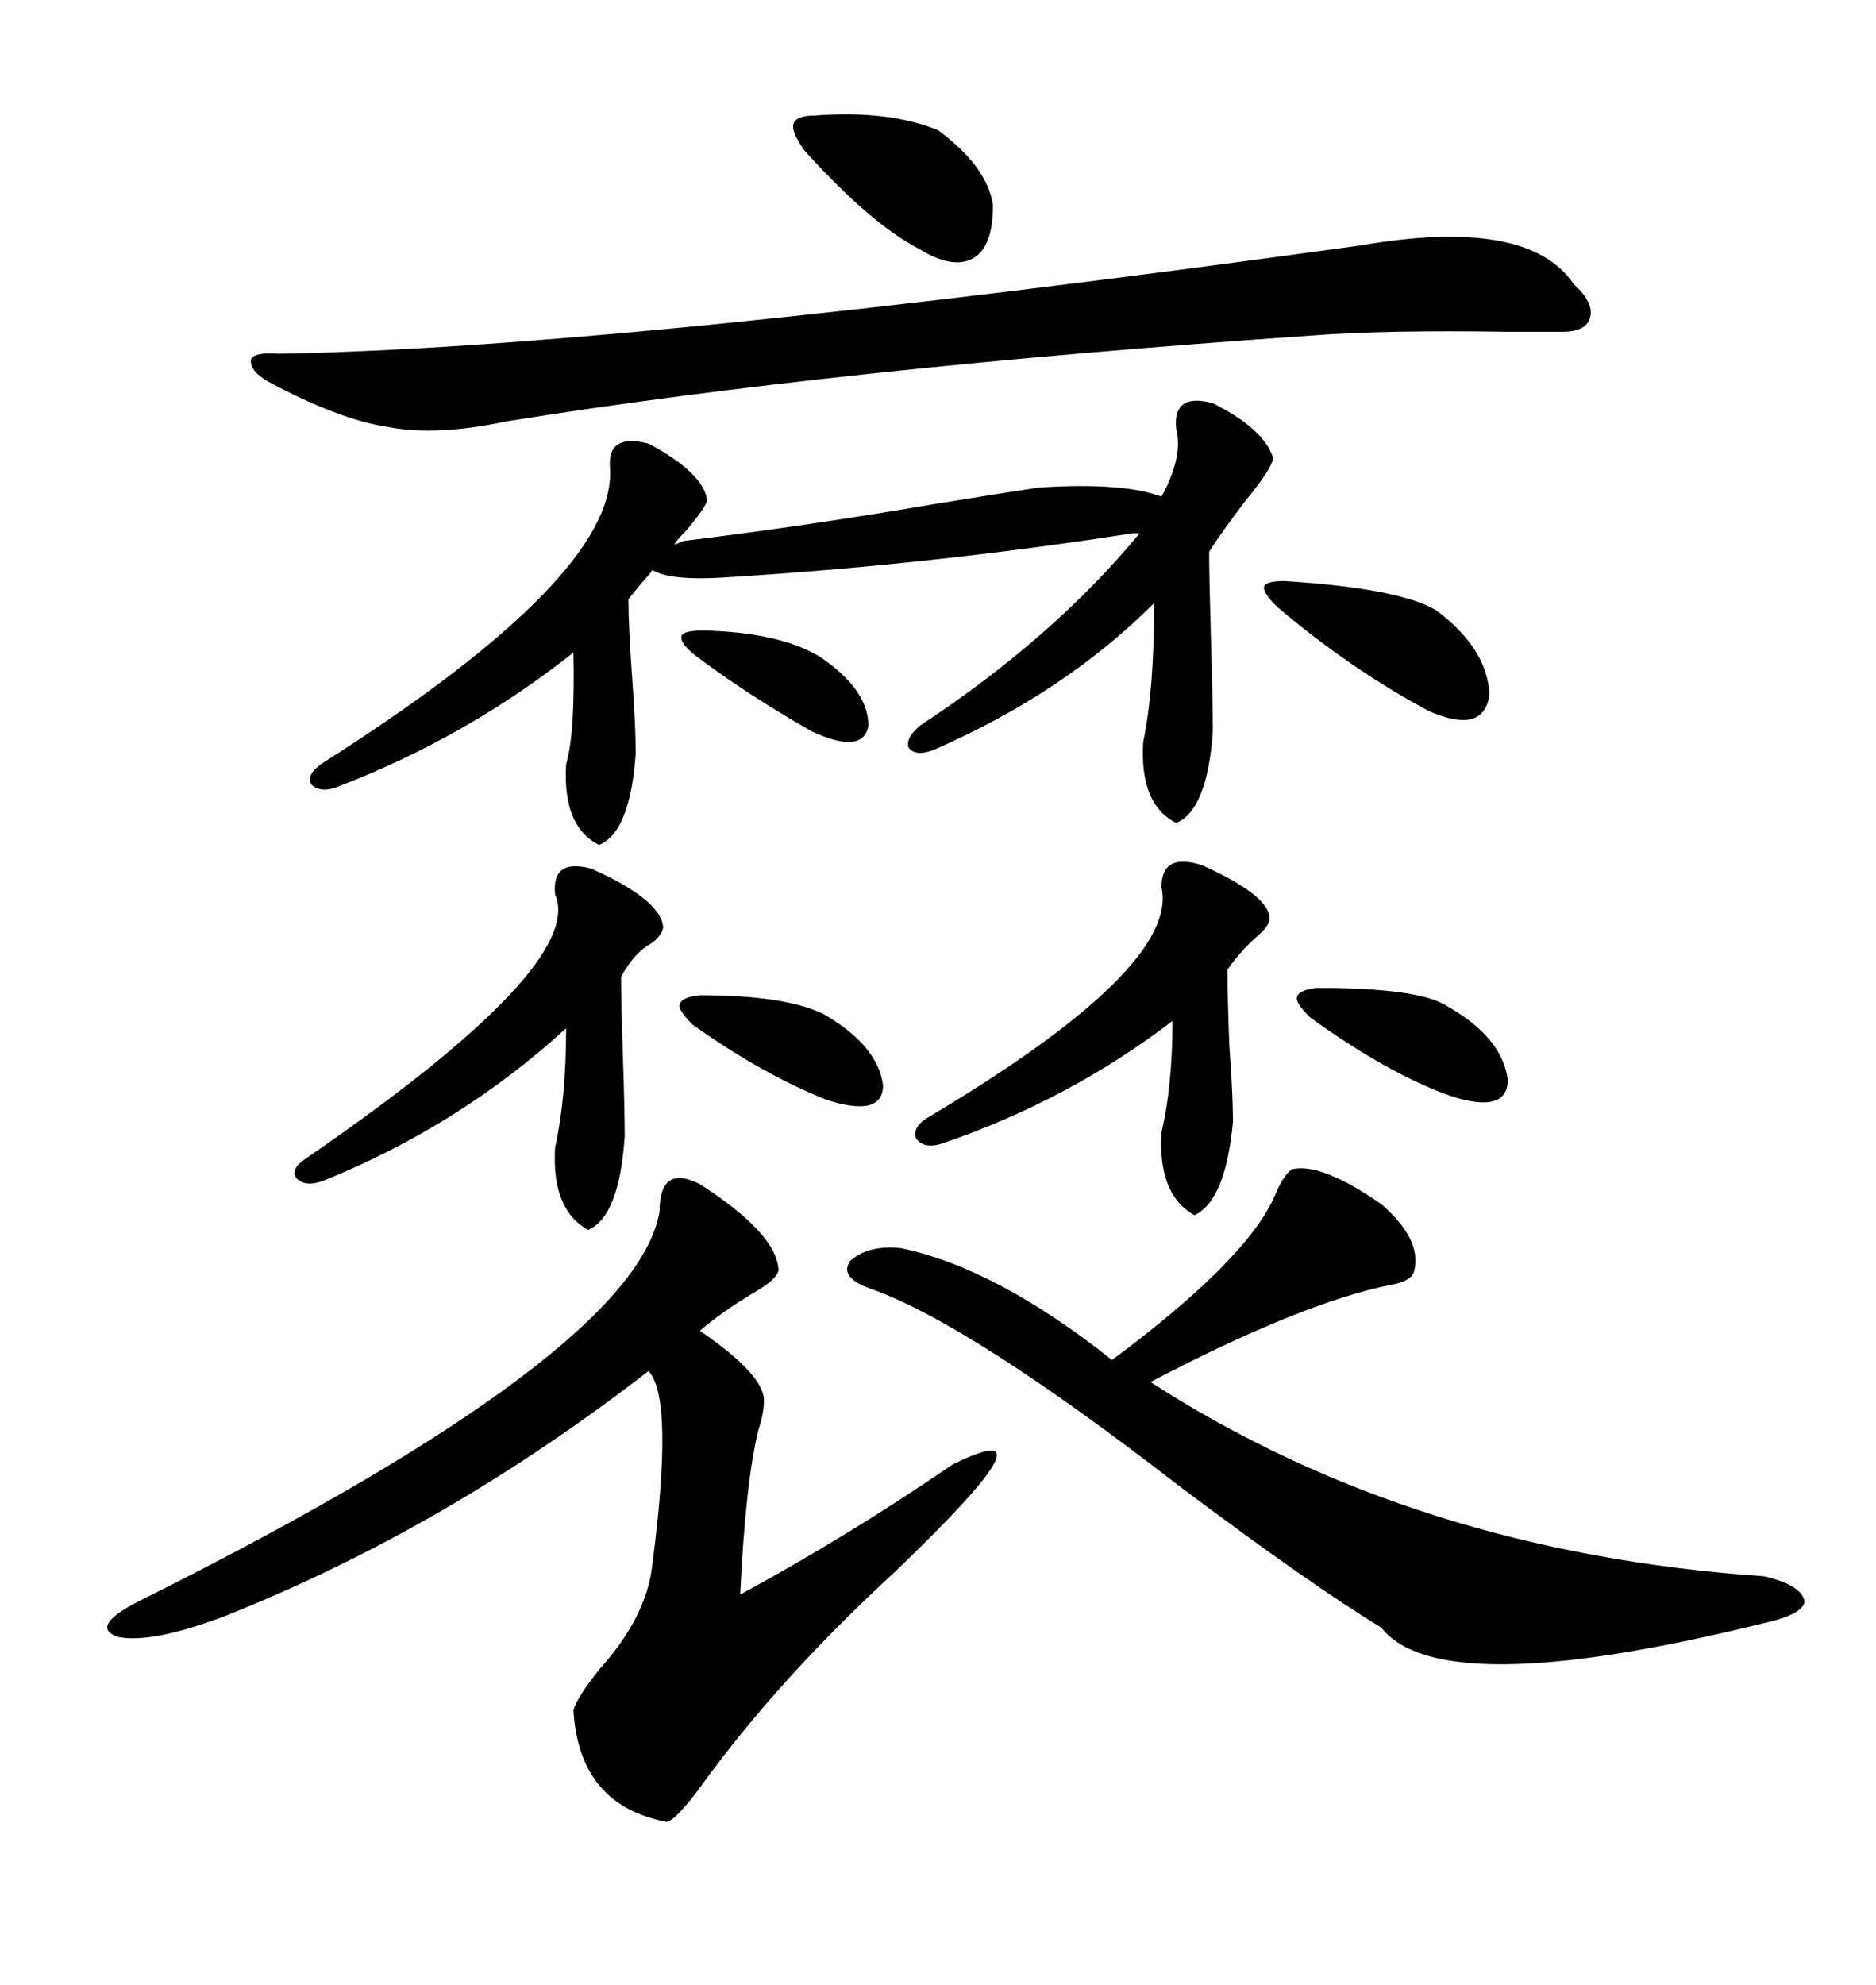 <svg xmlns="http://www.w3.org/2000/svg" xmlns:xlink="http://www.w3.org/1999/xlink" width="300" height="317.285"><path d="M111.91 189.26L111.91 189.26Q124.22 197.17 124.51 203.03L124.51 203.03Q124.22 204.49 120.70 206.54L120.70 206.54Q115.72 209.47 111.91 212.70L111.91 212.70Q122.17 219.73 122.17 223.83L122.17 223.83Q122.17 225.88 121.29 228.52L121.29 228.52Q119.24 236.72 118.36 254.88L118.36 254.88Q135.64 245.51 152.34 234.08L152.34 234.08Q170.21 225.29 142.97 251.37L142.97 251.37Q124.51 268.36 112.21 285.35L112.21 285.35Q108.11 290.92 106.64 291.21L106.64 291.21Q92.58 288.57 91.70 273.34L91.70 273.34Q92.29 271.29 95.80 266.89L95.80 266.89Q103.42 258.40 104.30 250.20L104.30 250.20Q107.81 223.54 103.71 219.14L103.71 219.14Q71.19 244.34 35.74 258.40L35.74 258.40Q24.02 262.79 18.75 261.62L18.75 261.62Q14.06 259.86 23.14 255.47L23.14 255.47Q101.66 216.21 105.47 193.65L105.47 193.65Q105.47 186.04 111.91 189.26ZM144.14 199.51L144.14 199.51Q159.38 202.73 177.83 217.38L177.83 217.38Q199.51 201.27 203.91 191.02L203.91 191.02Q205.08 188.09 206.54 186.91L206.54 186.91Q211.23 185.74 220.90 192.48L220.90 192.48Q227.34 198.05 226.17 203.03L226.17 203.03Q225.88 204.79 222.36 205.37L222.36 205.37Q208.01 208.30 183.98 220.90L183.98 220.90Q226.17 248.14 282.13 251.95L282.13 251.95Q288.28 253.42 288.57 256.05L288.57 256.05Q288.28 258.11 281.54 259.57L281.54 259.57Q230.27 272.17 220.90 260.16L220.90 260.16Q209.77 253.42 188.67 237.60L188.67 237.60Q154.98 211.52 139.16 205.96L139.16 205.96Q134.18 204.20 135.94 201.56L135.94 201.56Q138.87 198.93 144.14 199.51ZM103.71 70.90L103.71 70.90Q112.50 75.59 113.09 79.98L113.09 79.98Q112.79 81.15 109.86 84.67L109.86 84.67Q108.40 86.13 107.81 87.01L107.81 87.01Q108.11 87.01 108.69 86.72L108.69 86.72Q109.28 86.43 109.57 86.43L109.57 86.43Q128.91 84.08 149.41 80.57L149.41 80.57Q160.25 78.81 166.11 77.93L166.11 77.93Q179.59 77.05 185.74 79.39L185.74 79.39Q189.26 72.95 188.09 68.55L188.09 68.55Q187.50 62.70 193.95 64.45L193.95 64.45Q202.15 68.55 203.61 73.24L203.61 73.24Q203.32 75 199.22 79.98L199.22 79.98Q195.41 84.96 193.36 88.18L193.36 88.18Q193.36 92.29 193.65 102.25L193.65 102.25Q193.95 112.50 193.95 116.89L193.95 116.89Q193.07 129.49 188.09 131.54L188.09 131.54Q182.23 128.61 182.81 118.65L182.81 118.65Q184.57 110.16 184.57 96.39L184.57 96.39Q170.21 110.74 149.41 119.82L149.41 119.82Q146.48 121.00 145.31 119.53L145.31 119.53Q144.73 118.07 147.07 116.02L147.07 116.02Q168.46 101.95 182.23 85.25L182.23 85.25L181.05 85.25Q149.12 90.23 116.02 92.29L116.02 92.29Q107.23 92.87 104.30 91.11L104.30 91.11Q104.00 91.70 103.13 92.58L103.13 92.58Q101.37 94.63 100.49 95.80L100.49 95.80Q100.49 99.90 101.07 108.11L101.07 108.11Q101.66 116.02 101.66 120.41L101.66 120.41Q100.78 133.01 95.80 135.06L95.80 135.06Q89.94 132.13 90.53 122.17L90.53 122.17Q91.99 117.19 91.70 104.30L91.70 104.30Q74.71 117.77 54.20 125.68L54.20 125.68Q51.27 126.86 49.80 125.39L49.80 125.39Q48.93 123.93 51.27 122.17L51.27 122.17Q98.44 92.29 97.56 75L97.56 75Q96.97 69.14 103.71 70.90ZM217.38 39.26L217.38 39.26Q244.34 34.57 251.66 45.41L251.66 45.41Q254.88 48.34 254.30 50.68L254.30 50.68Q253.71 53.03 249.90 53.03L249.90 53.03Q246.97 53.03 241.11 53.03L241.11 53.03Q221.48 52.73 210.06 53.61L210.06 53.61Q133.59 58.89 80.86 67.38L80.86 67.38Q69.73 69.73 62.11 68.26L62.11 68.26Q54.20 67.09 42.77 60.94L42.77 60.94Q39.84 59.18 40.14 57.42L40.14 57.42Q40.72 56.25 44.53 56.54L44.53 56.54Q98.73 55.66 217.38 39.26ZM94.63 138.87L94.63 138.87Q105.76 143.85 106.05 148.24L106.05 148.24Q105.76 149.71 104.00 150.88L104.00 150.88Q101.37 152.34 99.32 156.15L99.32 156.15Q99.32 160.25 99.61 168.75L99.61 168.75Q99.90 177.54 99.90 181.64L99.90 181.64Q99.02 194.53 94.04 196.58L94.04 196.58Q88.18 193.36 88.77 183.40L88.77 183.40Q90.53 175.49 90.53 164.36L90.53 164.36Q73.54 179.88 51.86 188.67L51.86 188.67Q48.93 189.84 47.46 188.38L47.46 188.38Q46.29 186.91 48.93 185.16L48.93 185.16Q93.75 154.39 88.77 142.97L88.77 142.97Q88.18 137.11 94.63 138.87ZM192.19 138.28L192.19 138.28Q203.32 143.26 203.03 147.07L203.03 147.07Q202.73 148.24 200.98 149.71L200.98 149.71Q198.34 152.05 196.29 154.98L196.29 154.98Q196.29 159.08 196.58 166.99L196.58 166.99Q197.17 174.90 197.17 179.30L197.17 179.30Q196.00 191.89 191.02 194.24L191.02 194.24Q185.16 191.02 185.74 181.05L185.74 181.05Q187.50 173.44 187.50 163.18L187.50 163.18Q171.09 175.78 150.59 182.81L150.59 182.81Q147.66 183.69 146.48 181.93L146.48 181.93Q145.90 180.18 148.24 178.71L148.24 178.71Q188.67 154.69 185.74 141.80L185.74 141.80Q185.74 136.23 192.19 138.28ZM130.37 18.46L130.37 18.46Q142.09 17.58 150 20.80L150 20.80Q157.91 26.66 158.79 32.81L158.79 32.81Q158.79 39.55 155.57 41.31L155.57 41.31Q152.34 43.07 147.07 39.84L147.07 39.84Q139.16 35.74 128.61 24.02L128.61 24.02Q126.56 21.09 126.86 19.92L126.86 19.92Q127.15 18.46 130.37 18.46ZM229.69 97.56L229.69 97.56Q237.89 103.71 238.18 111.04L238.18 111.04Q237.30 117.48 228.52 113.67L228.52 113.67Q215.92 106.93 204.20 96.97L204.20 96.97Q201.86 94.63 202.15 93.75L202.15 93.75Q202.44 92.87 205.37 92.87L205.37 92.87Q223.83 94.04 229.69 97.56ZM231.45 160.84L231.45 160.84Q240.23 165.82 241.11 172.56L241.11 172.56Q241.11 178.13 232.03 175.20L232.03 175.20Q222.07 171.68 209.47 162.60L209.47 162.60Q207.13 160.25 207.42 159.38L207.42 159.38Q207.71 158.20 210.64 157.91L210.64 157.91Q227.05 157.91 231.45 160.84ZM131.54 162.01L131.54 162.01Q140.33 166.99 141.21 173.44L141.21 173.44Q141.21 178.71 132.13 175.78L132.13 175.78Q121.88 171.68 110.74 163.77L110.74 163.77Q108.40 161.43 108.69 160.55L108.69 160.55Q108.98 159.38 111.91 159.08L111.91 159.08Q125.39 159.08 131.54 162.01ZM130.96 104.88L130.96 104.88Q138.87 110.16 138.87 116.02L138.87 116.02Q137.99 120.70 129.79 116.89L129.79 116.89Q119.53 111.04 111.33 104.88L111.33 104.88Q108.69 102.83 108.98 101.66L108.98 101.66Q109.28 100.78 112.50 100.78L112.50 100.78Q124.51 101.07 130.96 104.88Z"/></svg>